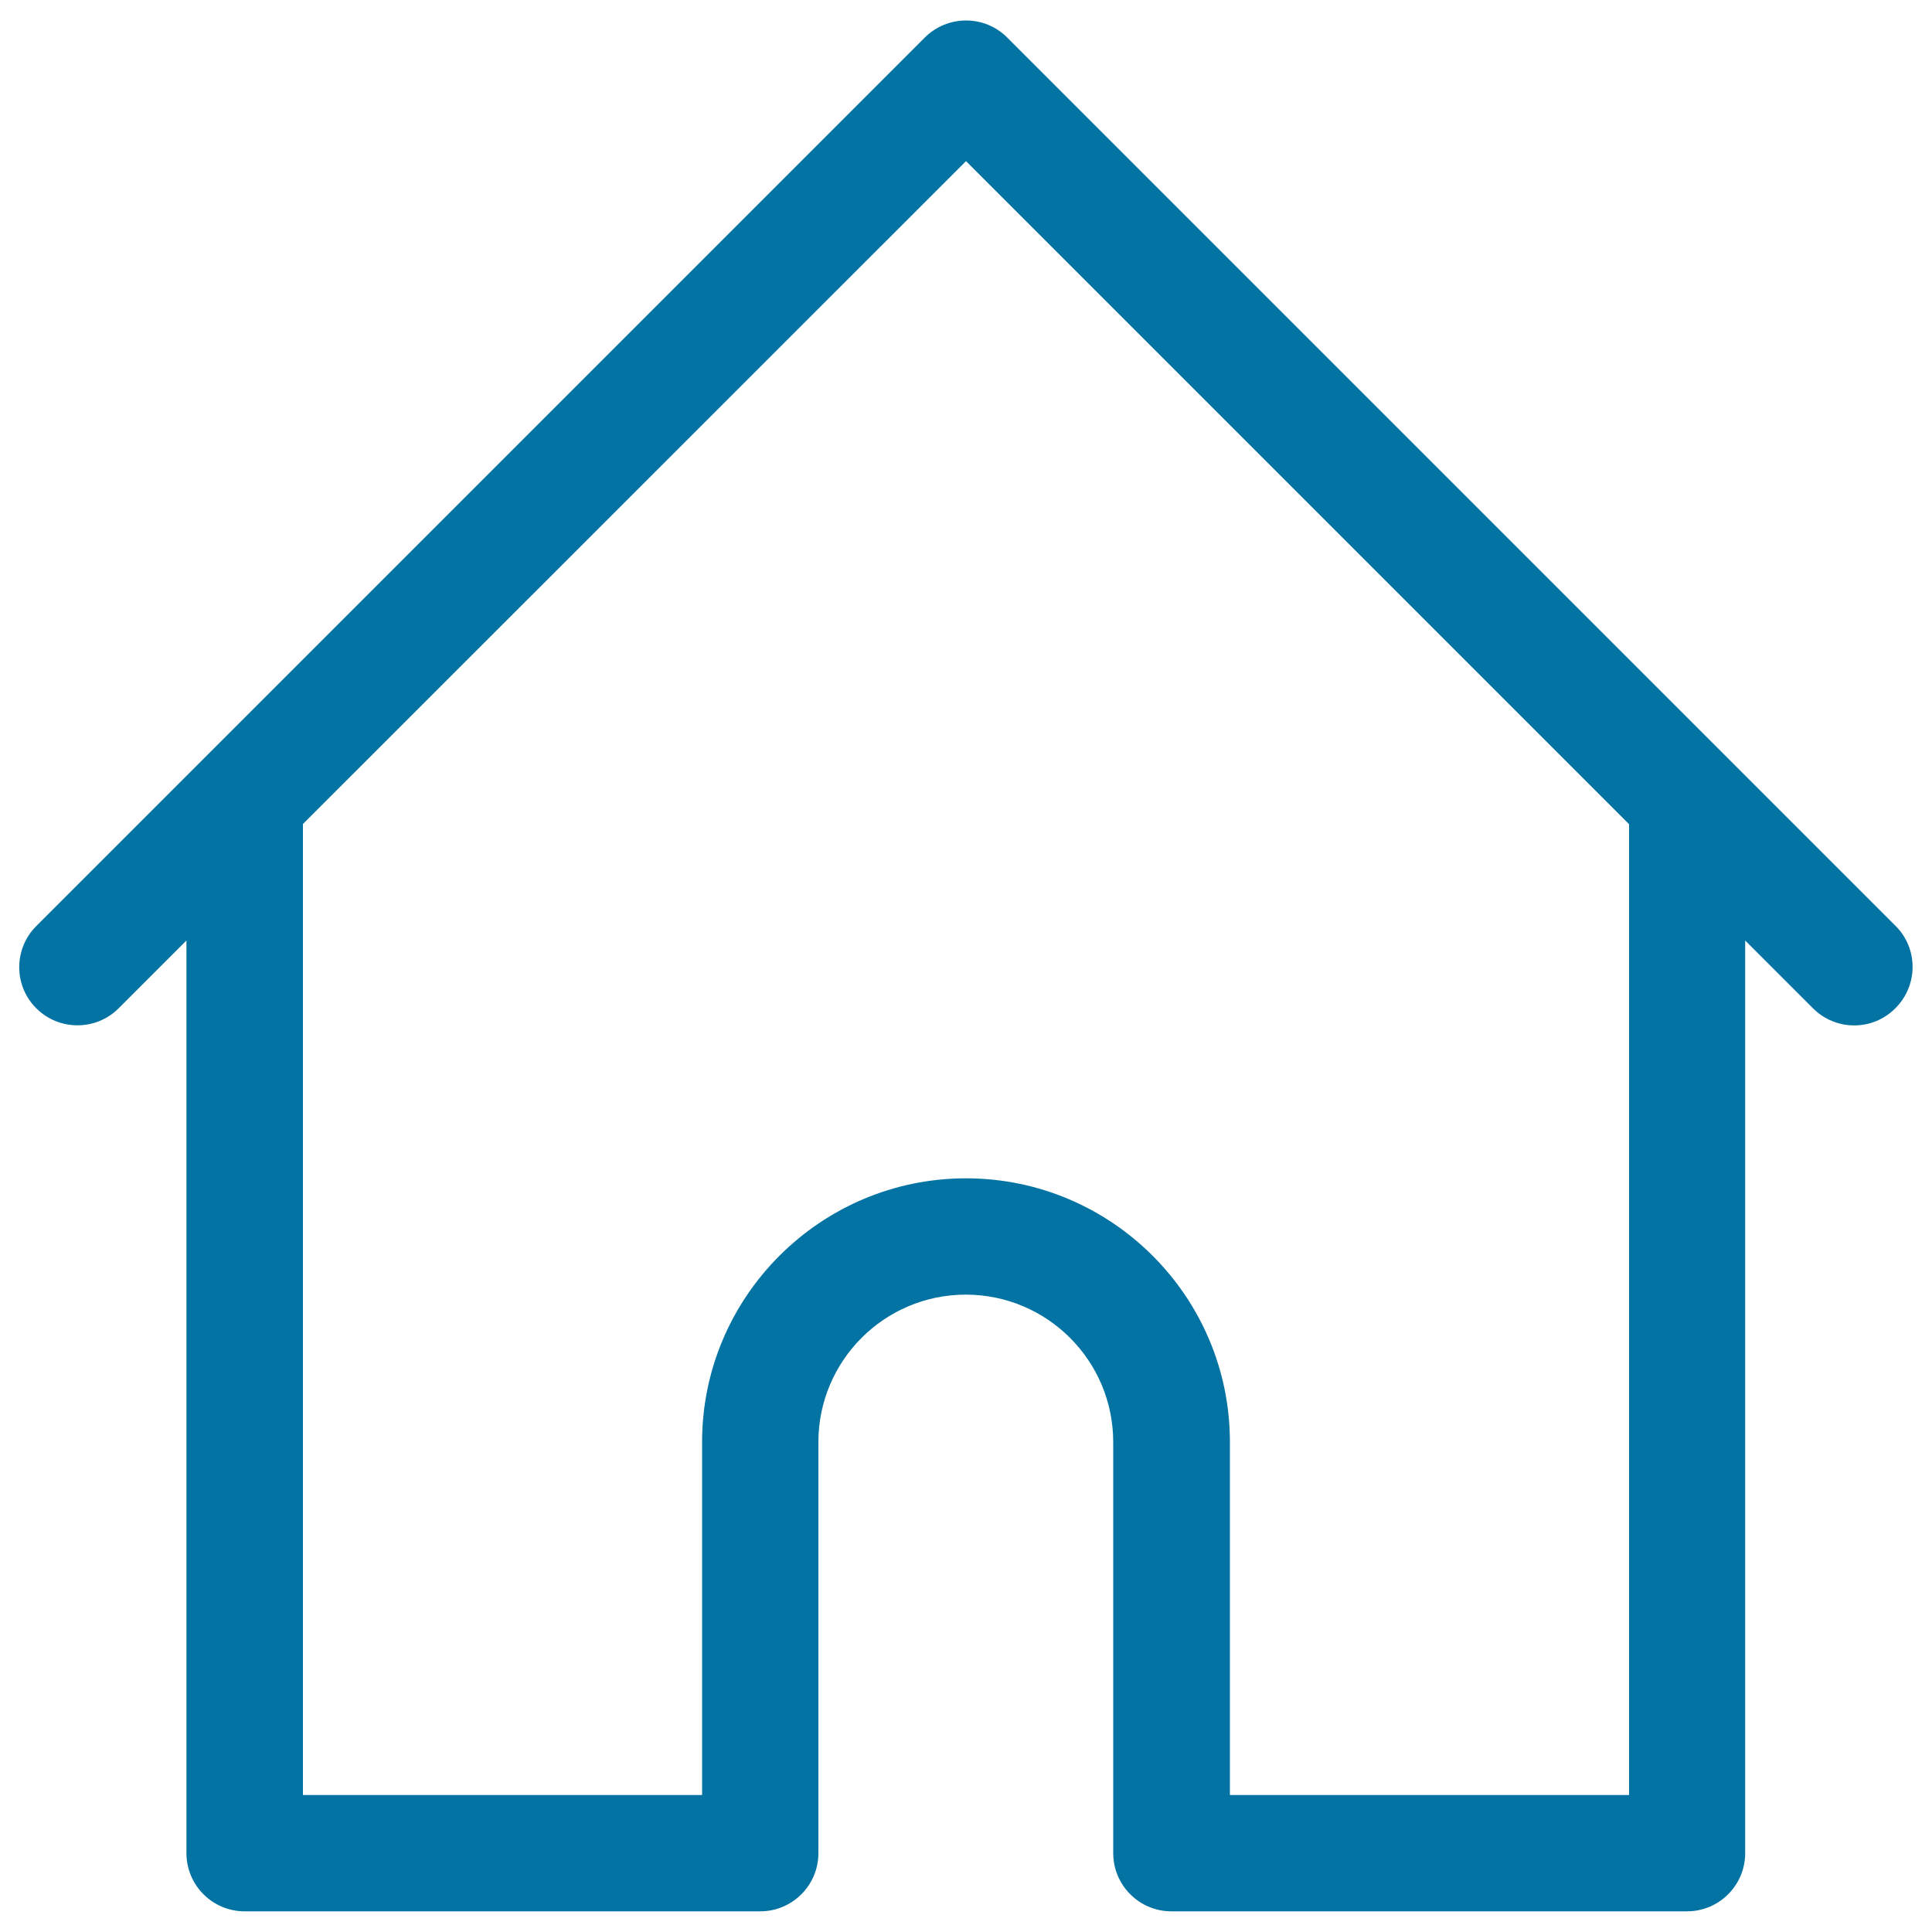 <svg xmlns="http://www.w3.org/2000/svg" viewBox="0 0 1000 1000" style="fill:#0273a2">
<title>Home Page SVG icon</title>
<path d="M981.2,479.3L521.3,19.4c-5.7-5.7-13.3-8.8-21.3-8.8c-8,0-15.7,3.2-21.3,8.8L18.8,479.3c-11.8,11.8-11.8,30.9,0,42.6c5.9,5.9,13.6,8.8,21.3,8.8s15.4-2.9,21.3-8.8l35.1-35.1v472.4c0,16.6,13.5,30.1,30.1,30.1h266.9c16.6,0,30.1-13.5,30.1-30.1V746.4c0-42.1,34.2-76.3,76.3-76.3c42.1,0,76.3,34.2,76.3,76.3v212.8c0,16.6,13.5,30.1,30.1,30.1h266.9c16.6,0,30.1-13.5,30.1-30.1V486.8l35.1,35.1c11.8,11.8,30.9,11.8,42.6,0C992.9,510.1,992.9,491,981.2,479.3z M843.2,929.1H636.6V746.4c0-75.3-61.3-136.5-136.6-136.5c-75.3,0-136.6,61.3-136.6,136.5v182.7H156.8V426.5L500,83.4l343.2,343.2V929.1z"/>
</svg>